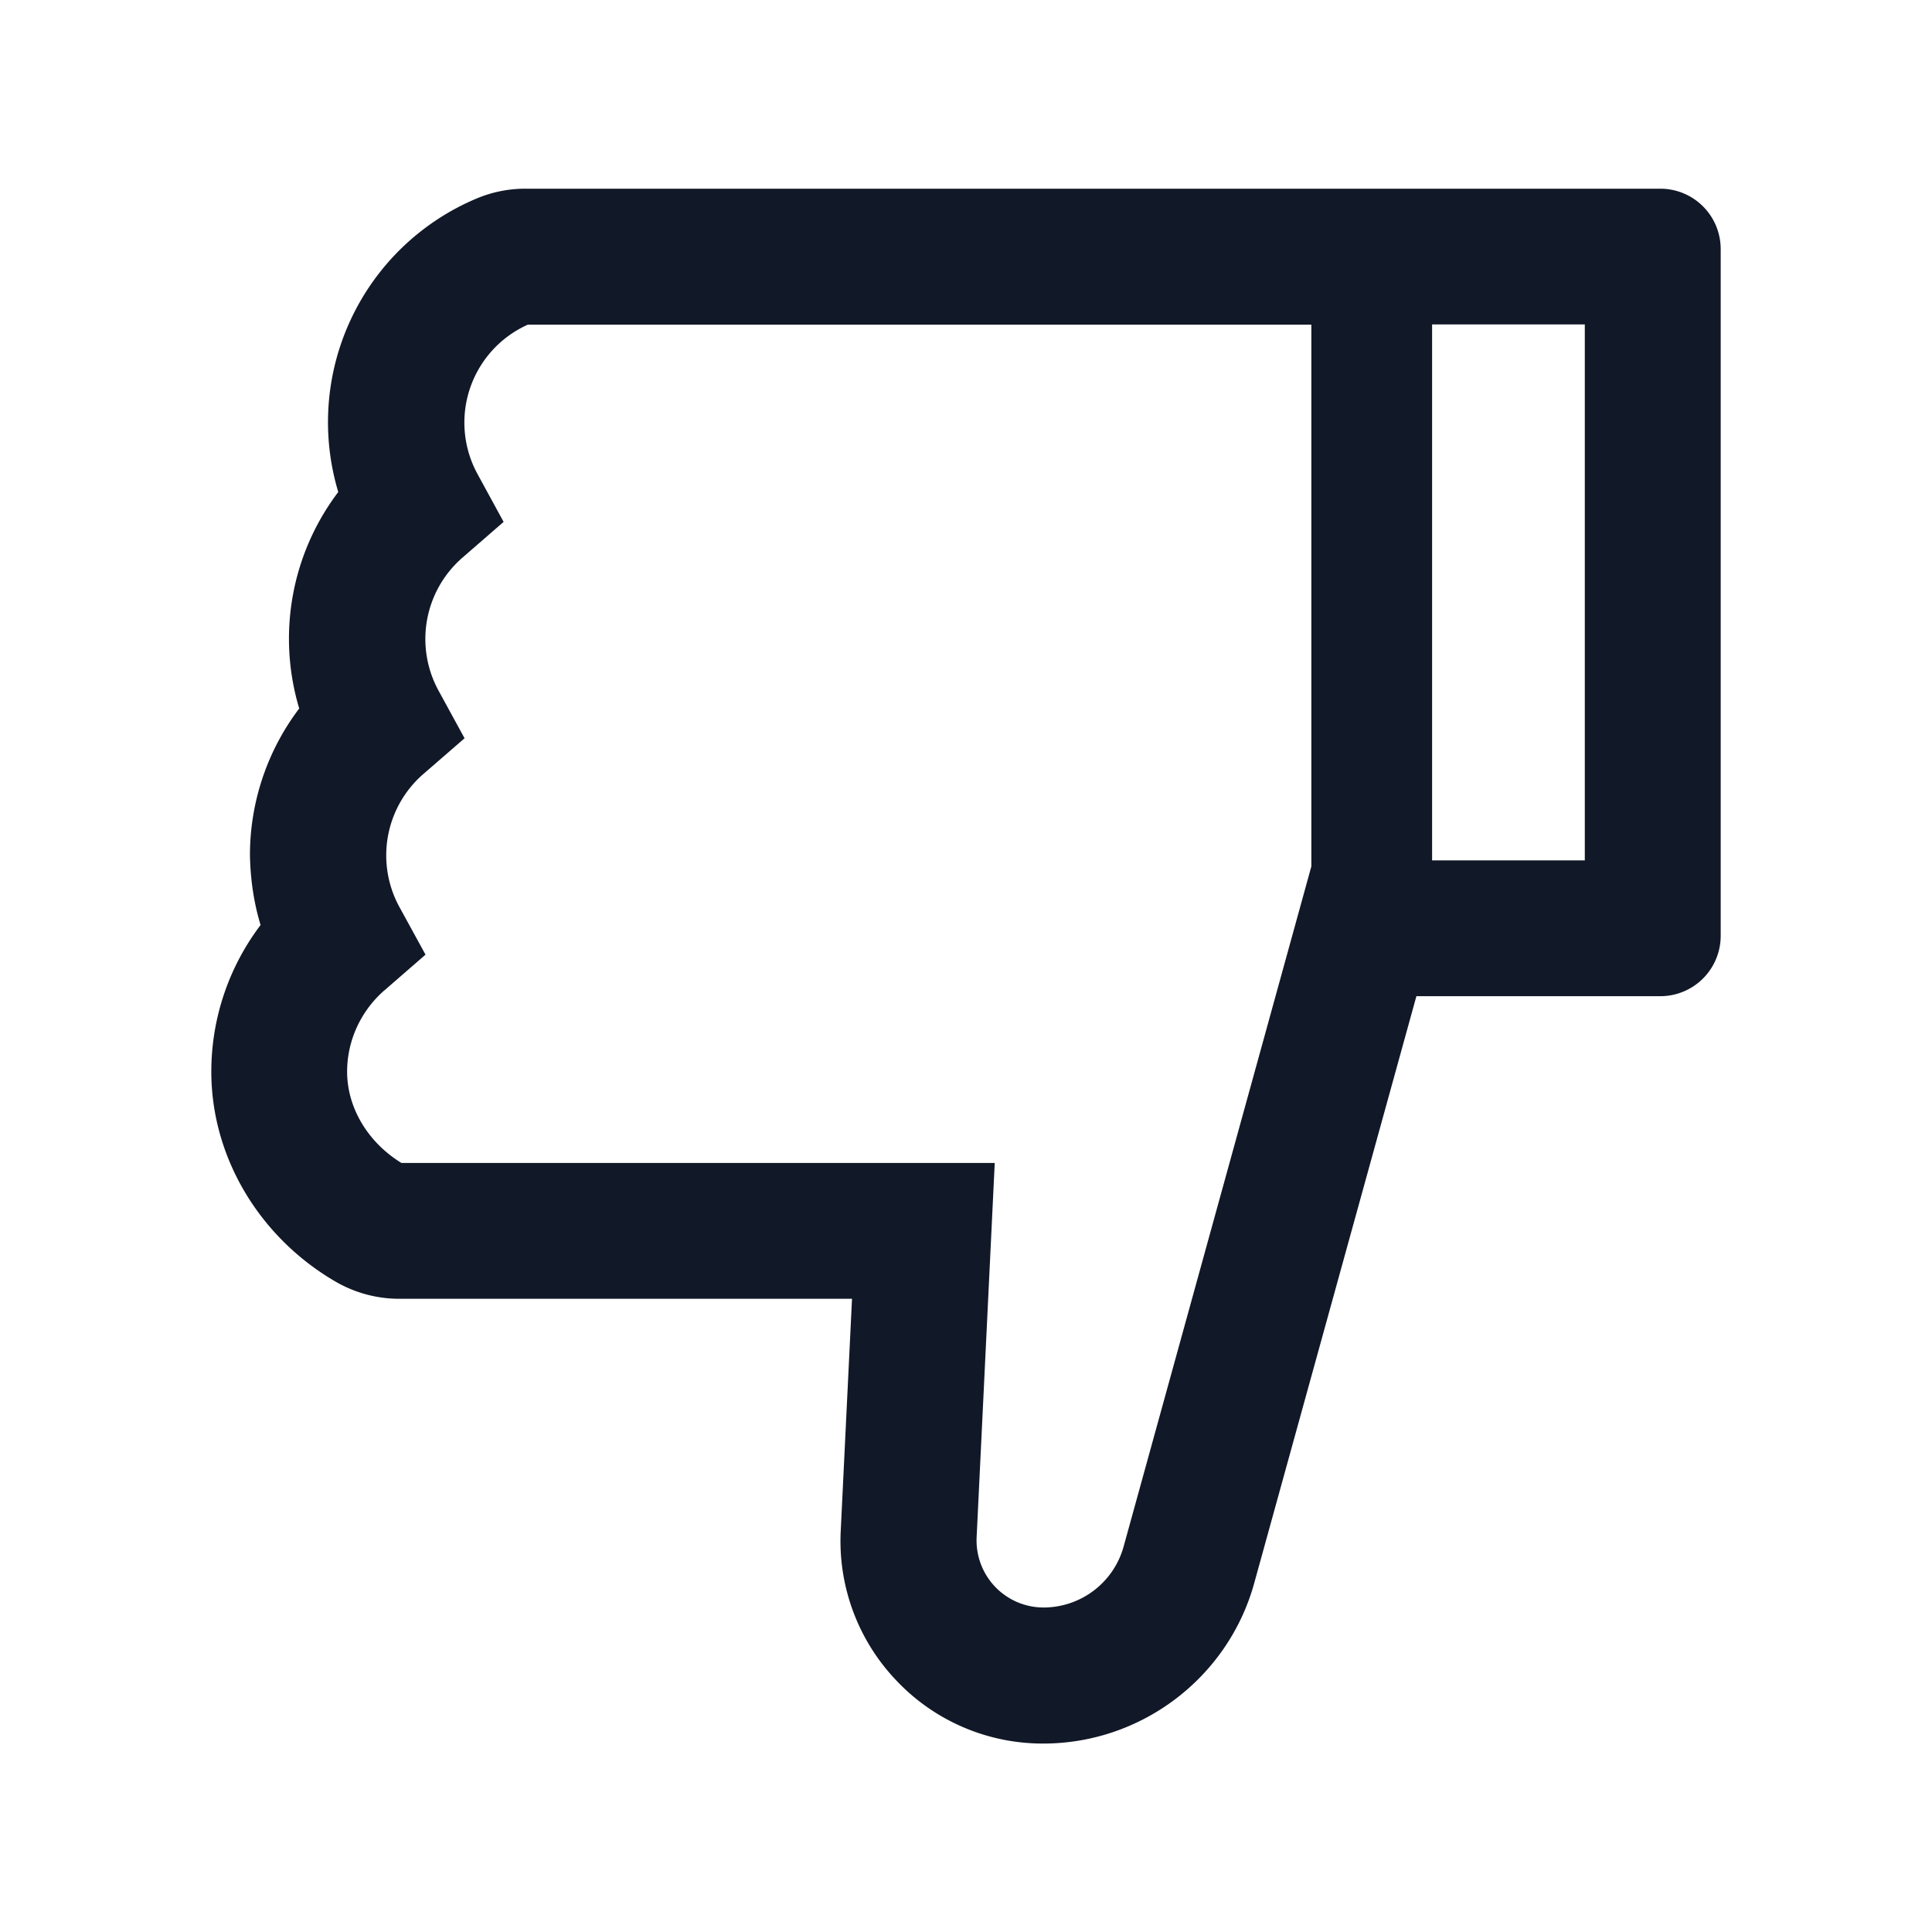 <svg xmlns="http://www.w3.org/2000/svg" width="24" height="24" fill="none"><path fill="#111827" d="M3.237 11.491a3.016 3.016 0 0 0-.612 1.822c0 1.052.588 2.048 1.535 2.603.244.143.521.219.804.218h5.62l-.14 2.88a2.509 2.509 0 0 0 .691 1.862 2.5 2.5 0 0 0 1.826.783c1.219 0 2.297-.82 2.62-1.995l2.014-7.289h3.03a.75.75 0 0 0 .75-.75V3.094a.75.75 0 0 0-.75-.75H6.532a1.56 1.56 0 0 0-.621.126 3.014 3.014 0 0 0-1.709 3.642 3.016 3.016 0 0 0-.485 2.689 3.016 3.016 0 0 0-.612 1.82c.005.296.047.59.132.87Zm16.45-7.46v6.657H17.79V4.03h1.898ZM4.773 12.305l.513-.446-.326-.595a1.338 1.338 0 0 1 .298-1.648l.513-.445-.325-.595a1.338 1.338 0 0 1 .298-1.648l.512-.445-.325-.596a1.333 1.333 0 0 1 .626-1.854h9.733v6.73l-2.332 8.449a1.033 1.033 0 0 1-.989.757.833.833 0 0 1-.837-.872l.225-4.65h-7.37c-.417-.256-.675-.687-.675-1.134 0-.387.17-.753.46-1.008Z"/></svg>